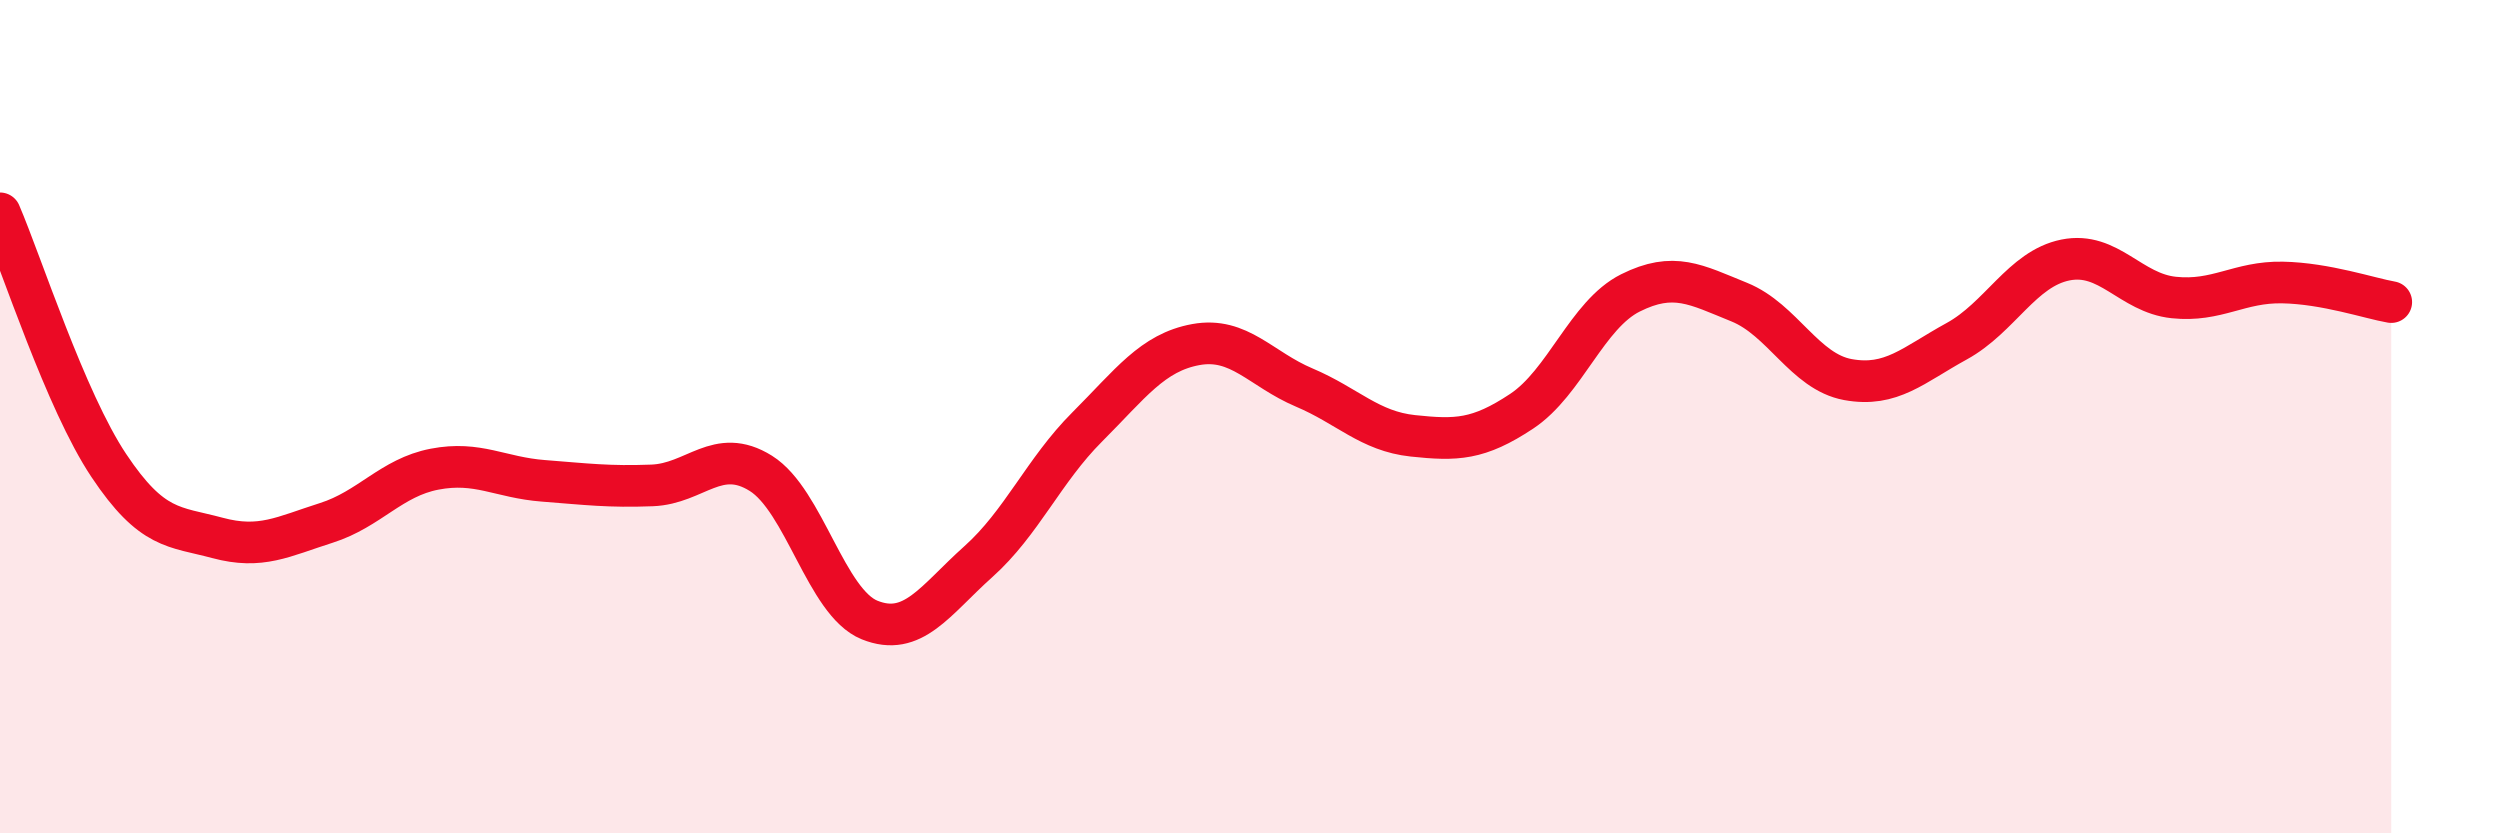
    <svg width="60" height="20" viewBox="0 0 60 20" xmlns="http://www.w3.org/2000/svg">
      <path
        d="M 0,5.12 C 0.52,6.33 1.57,9.61 2.61,11.17 C 3.65,12.73 4.18,12.63 5.22,12.91 C 6.26,13.19 6.79,12.88 7.83,12.55 C 8.87,12.22 9.39,11.46 10.43,11.26 C 11.47,11.06 12,11.46 13.04,11.54 C 14.08,11.62 14.61,11.69 15.65,11.65 C 16.69,11.61 17.22,10.71 18.26,11.36 C 19.3,12.01 19.83,14.46 20.87,14.88 C 21.91,15.3 22.44,14.41 23.48,13.48 C 24.52,12.55 25.05,11.29 26.09,10.25 C 27.13,9.21 27.66,8.46 28.7,8.27 C 29.74,8.08 30.26,8.86 31.3,9.3 C 32.34,9.74 32.87,10.35 33.91,10.46 C 34.95,10.57 35.48,10.56 36.52,9.87 C 37.56,9.18 38.09,7.55 39.13,7.03 C 40.17,6.51 40.7,6.83 41.74,7.25 C 42.78,7.67 43.31,8.92 44.35,9.11 C 45.39,9.3 45.92,8.76 46.96,8.19 C 48,7.62 48.53,6.45 49.57,6.24 C 50.61,6.03 51.13,7.03 52.17,7.14 C 53.21,7.25 53.74,6.76 54.78,6.78 C 55.82,6.8 56.87,7.16 57.39,7.25L57.39 20L0 20Z"
        fill="#EB0A25"
        opacity="0.1"
        stroke-linecap="round"
        stroke-linejoin="round"
      />
      <path
        d="M 0,5.12 C 0.52,6.33 1.57,9.61 2.61,11.17 C 3.65,12.73 4.18,12.63 5.22,12.91 C 6.26,13.19 6.79,12.88 7.83,12.55 C 8.87,12.22 9.39,11.46 10.43,11.26 C 11.47,11.06 12,11.46 13.04,11.54 C 14.08,11.62 14.61,11.69 15.65,11.65 C 16.69,11.61 17.22,10.71 18.26,11.36 C 19.3,12.01 19.83,14.46 20.87,14.88 C 21.91,15.3 22.44,14.41 23.48,13.48 C 24.52,12.55 25.05,11.29 26.09,10.25 C 27.13,9.21 27.66,8.46 28.7,8.27 C 29.74,8.08 30.26,8.86 31.3,9.3 C 32.34,9.74 32.87,10.35 33.91,10.46 C 34.95,10.57 35.48,10.56 36.52,9.87 C 37.56,9.18 38.09,7.55 39.13,7.03 C 40.17,6.51 40.7,6.83 41.74,7.25 C 42.78,7.67 43.31,8.92 44.35,9.11 C 45.39,9.3 45.92,8.76 46.96,8.19 C 48,7.62 48.53,6.45 49.57,6.24 C 50.61,6.03 51.13,7.03 52.17,7.14 C 53.21,7.25 53.74,6.76 54.78,6.78 C 55.82,6.8 56.87,7.16 57.39,7.25"
        stroke="#EB0A25"
        stroke-width="1"
        fill="none"
        stroke-linecap="round"
        stroke-linejoin="round"
      />
    </svg>
  